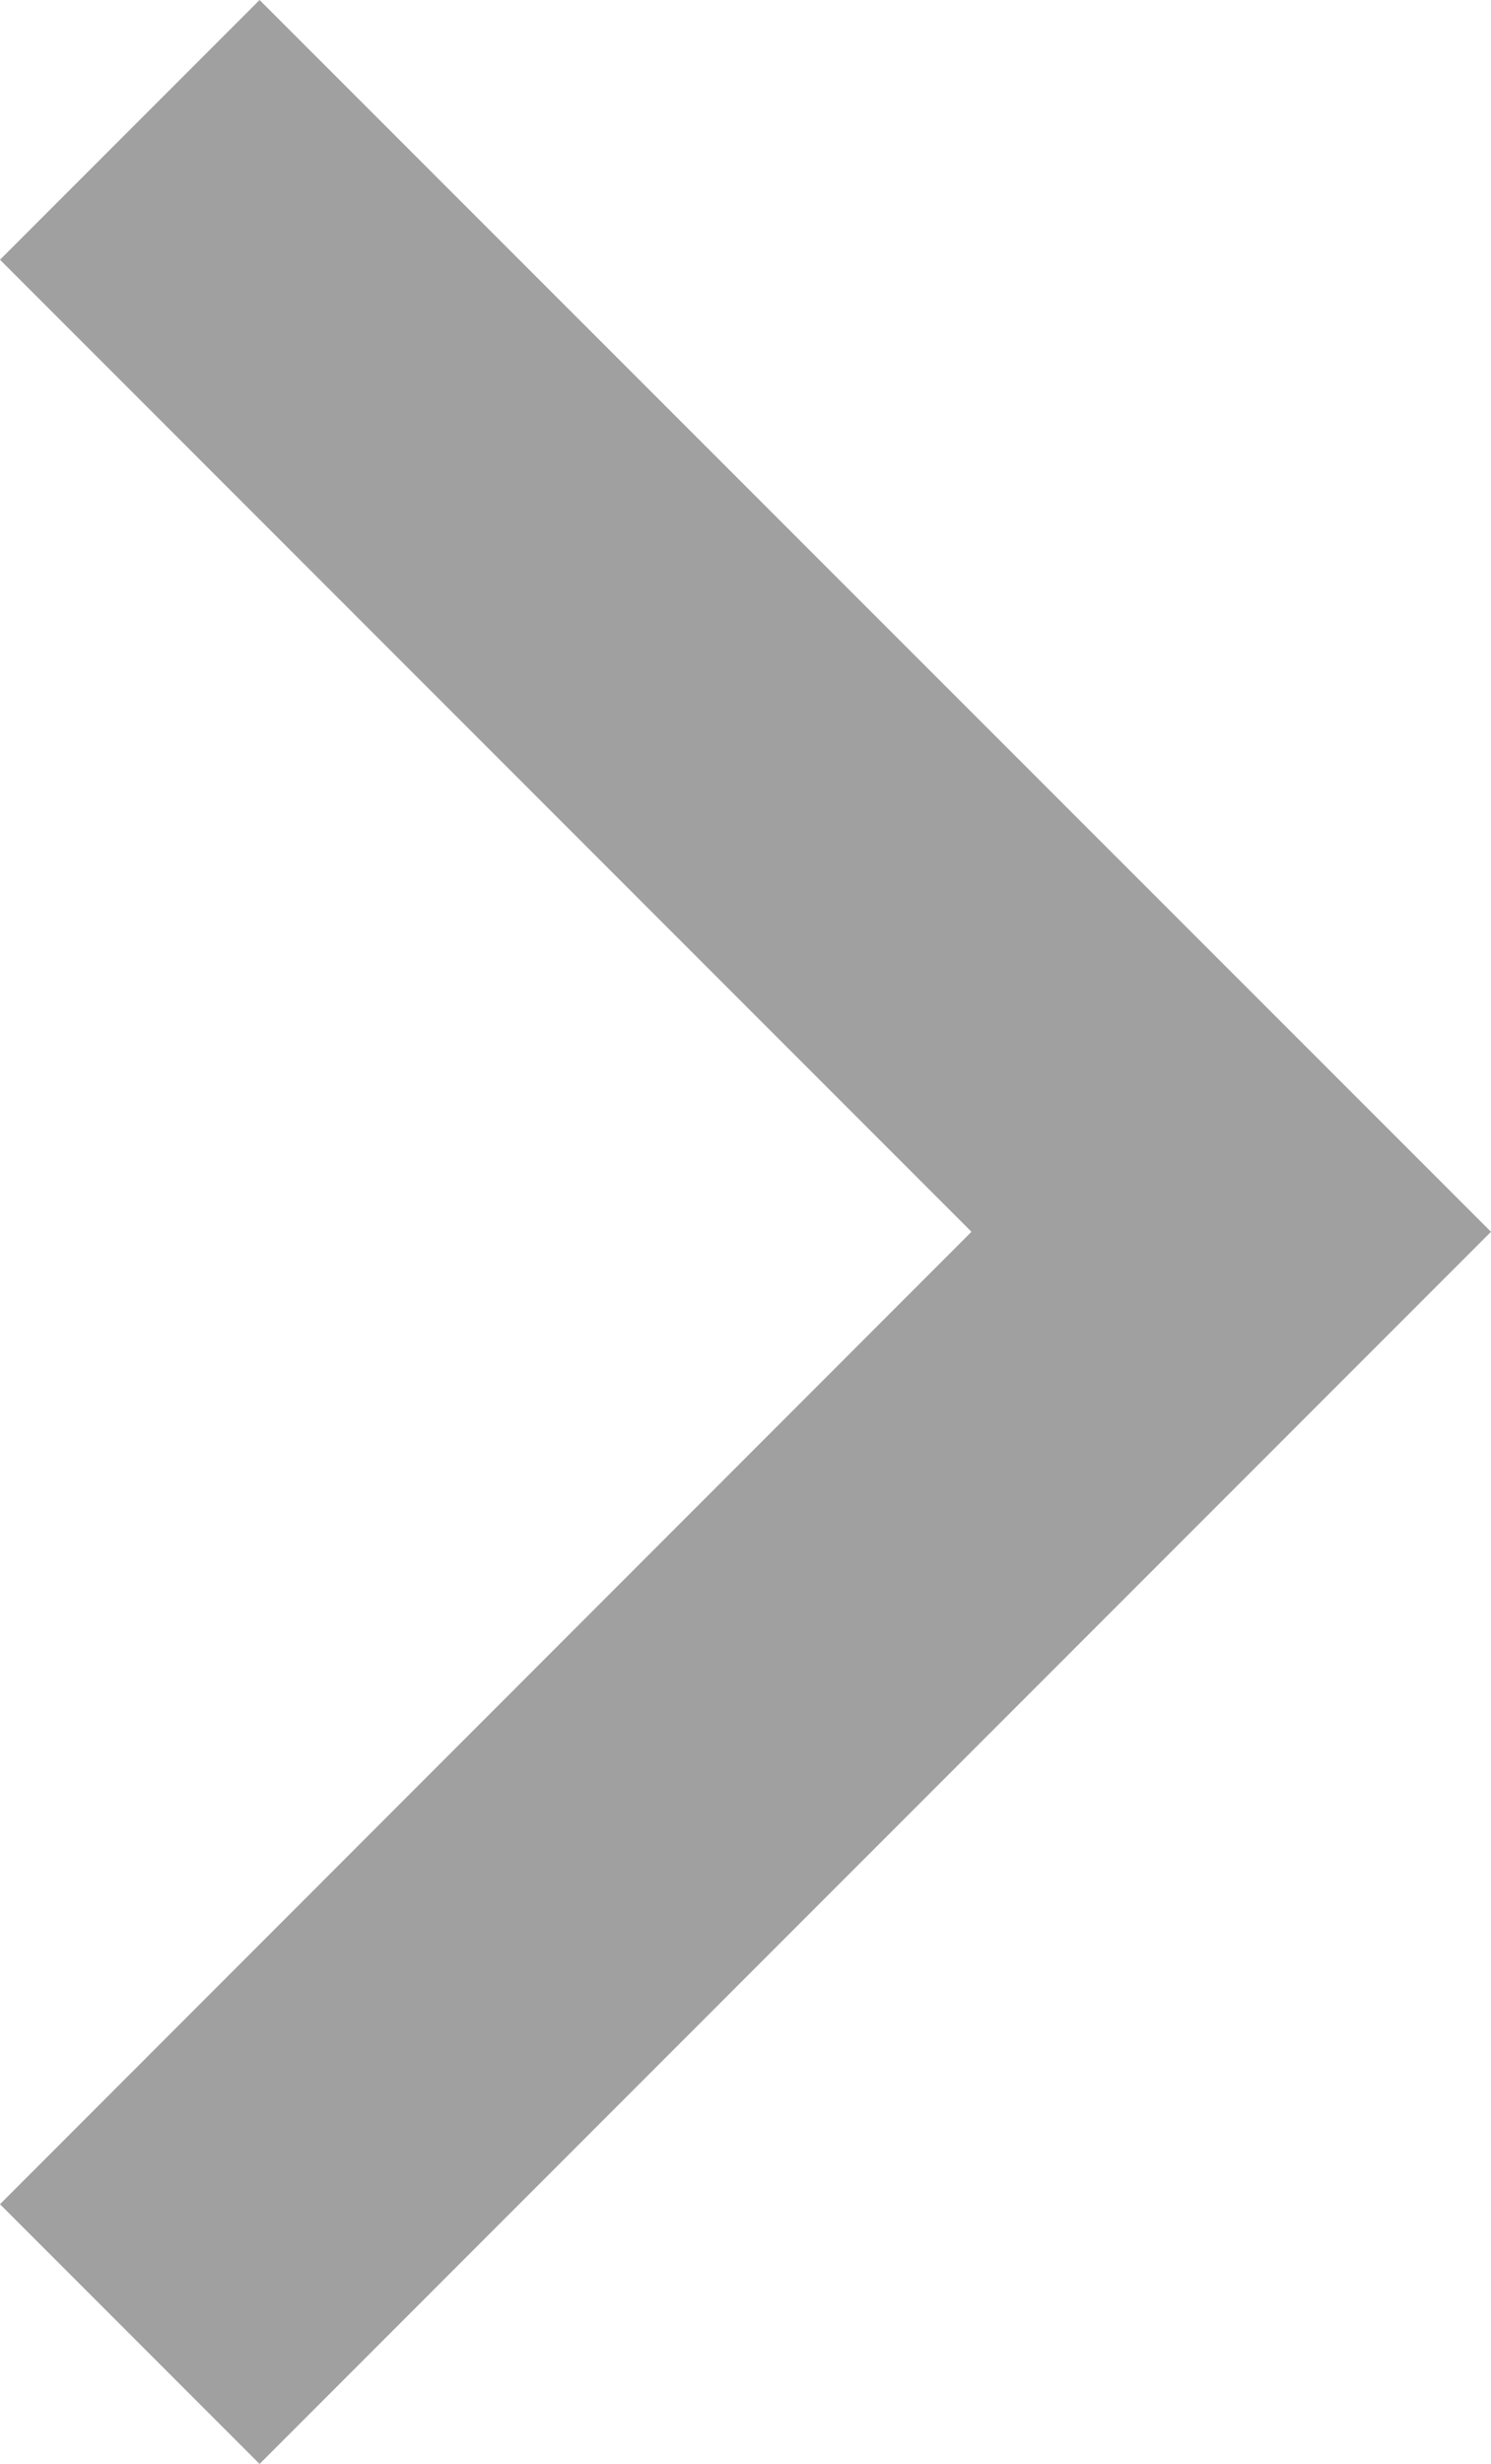 <svg xmlns="http://www.w3.org/2000/svg" width="4.061" height="6.707" viewBox="0 0 4.061 6.707"><path d="M-8447.18-5799.055l-.707-.707,2.646-2.647-2.646-2.646.707-.707,3.354,3.353Z" transform="translate(8447.887 5805.762)" fill="#a0a0a0"/></svg>